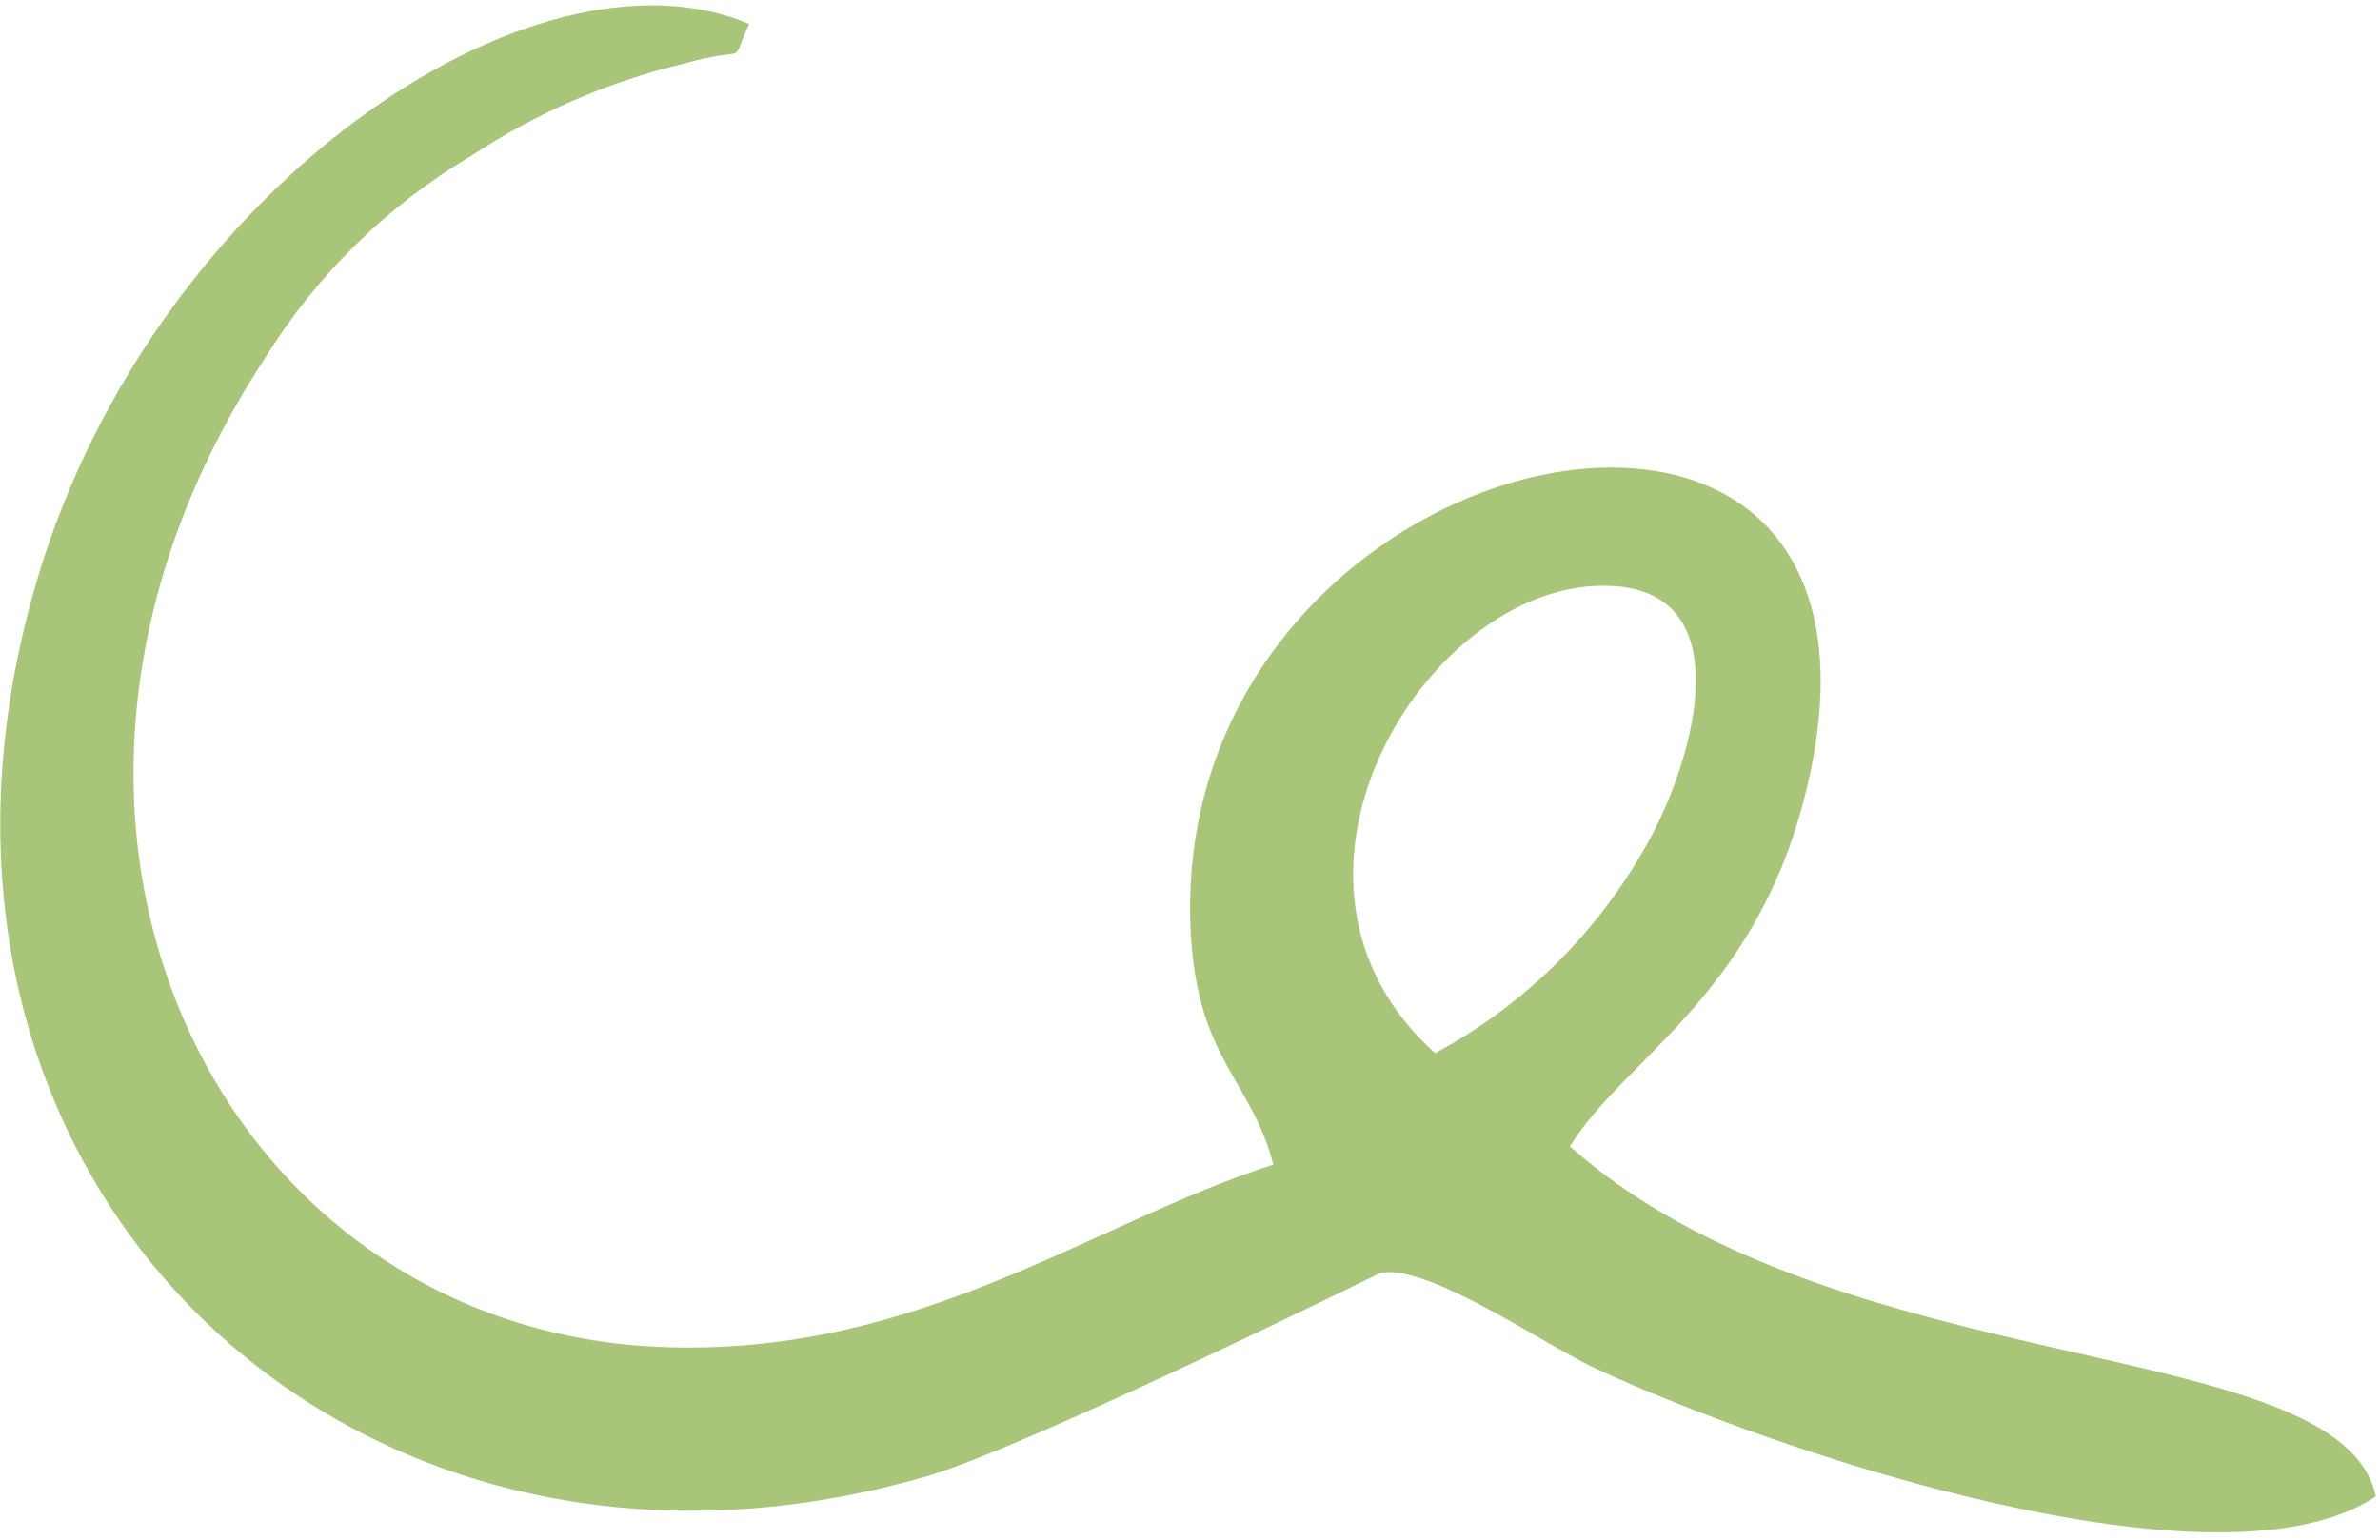 <?xml version="1.0" encoding="UTF-8"?> <svg xmlns="http://www.w3.org/2000/svg" width="102" height="66" viewBox="0 0 102 66" fill="none"> <path fill-rule="evenodd" clip-rule="evenodd" d="M101.812 64.102C100.251 57.128 78.75 59.332 67.285 49.143C69.521 45.462 75.084 42.791 77.294 34.339C83.352 11.214 49.839 18.343 51.035 40.043C51.347 45.462 53.635 46.291 54.571 49.921C46.511 52.514 38.972 58.45 27.558 57.699C8.995 56.376 -1.379 34.806 11.335 15.388C13.539 11.811 16.581 8.822 20.2 6.677C22.972 4.847 26.043 3.514 29.274 2.736C32.29 1.88 31.198 2.969 32.108 1.025C22.852 -2.89 6.681 8.051 1.663 24.617C-6.137 50.362 14.87 70.506 39.751 63.273C44.145 61.976 59.095 54.587 59.172 54.562C61.227 54.173 66.192 57.647 68.376 58.658C76.176 62.287 95.104 68.613 101.812 64.154V64.102ZM61.539 45.176C53.245 37.788 61.097 25.058 68.741 25.11C74.98 25.11 72.432 33.173 70.378 36.543C68.284 40.163 65.224 43.134 61.539 45.125V45.176Z" fill="#A8C579"></path> </svg> 